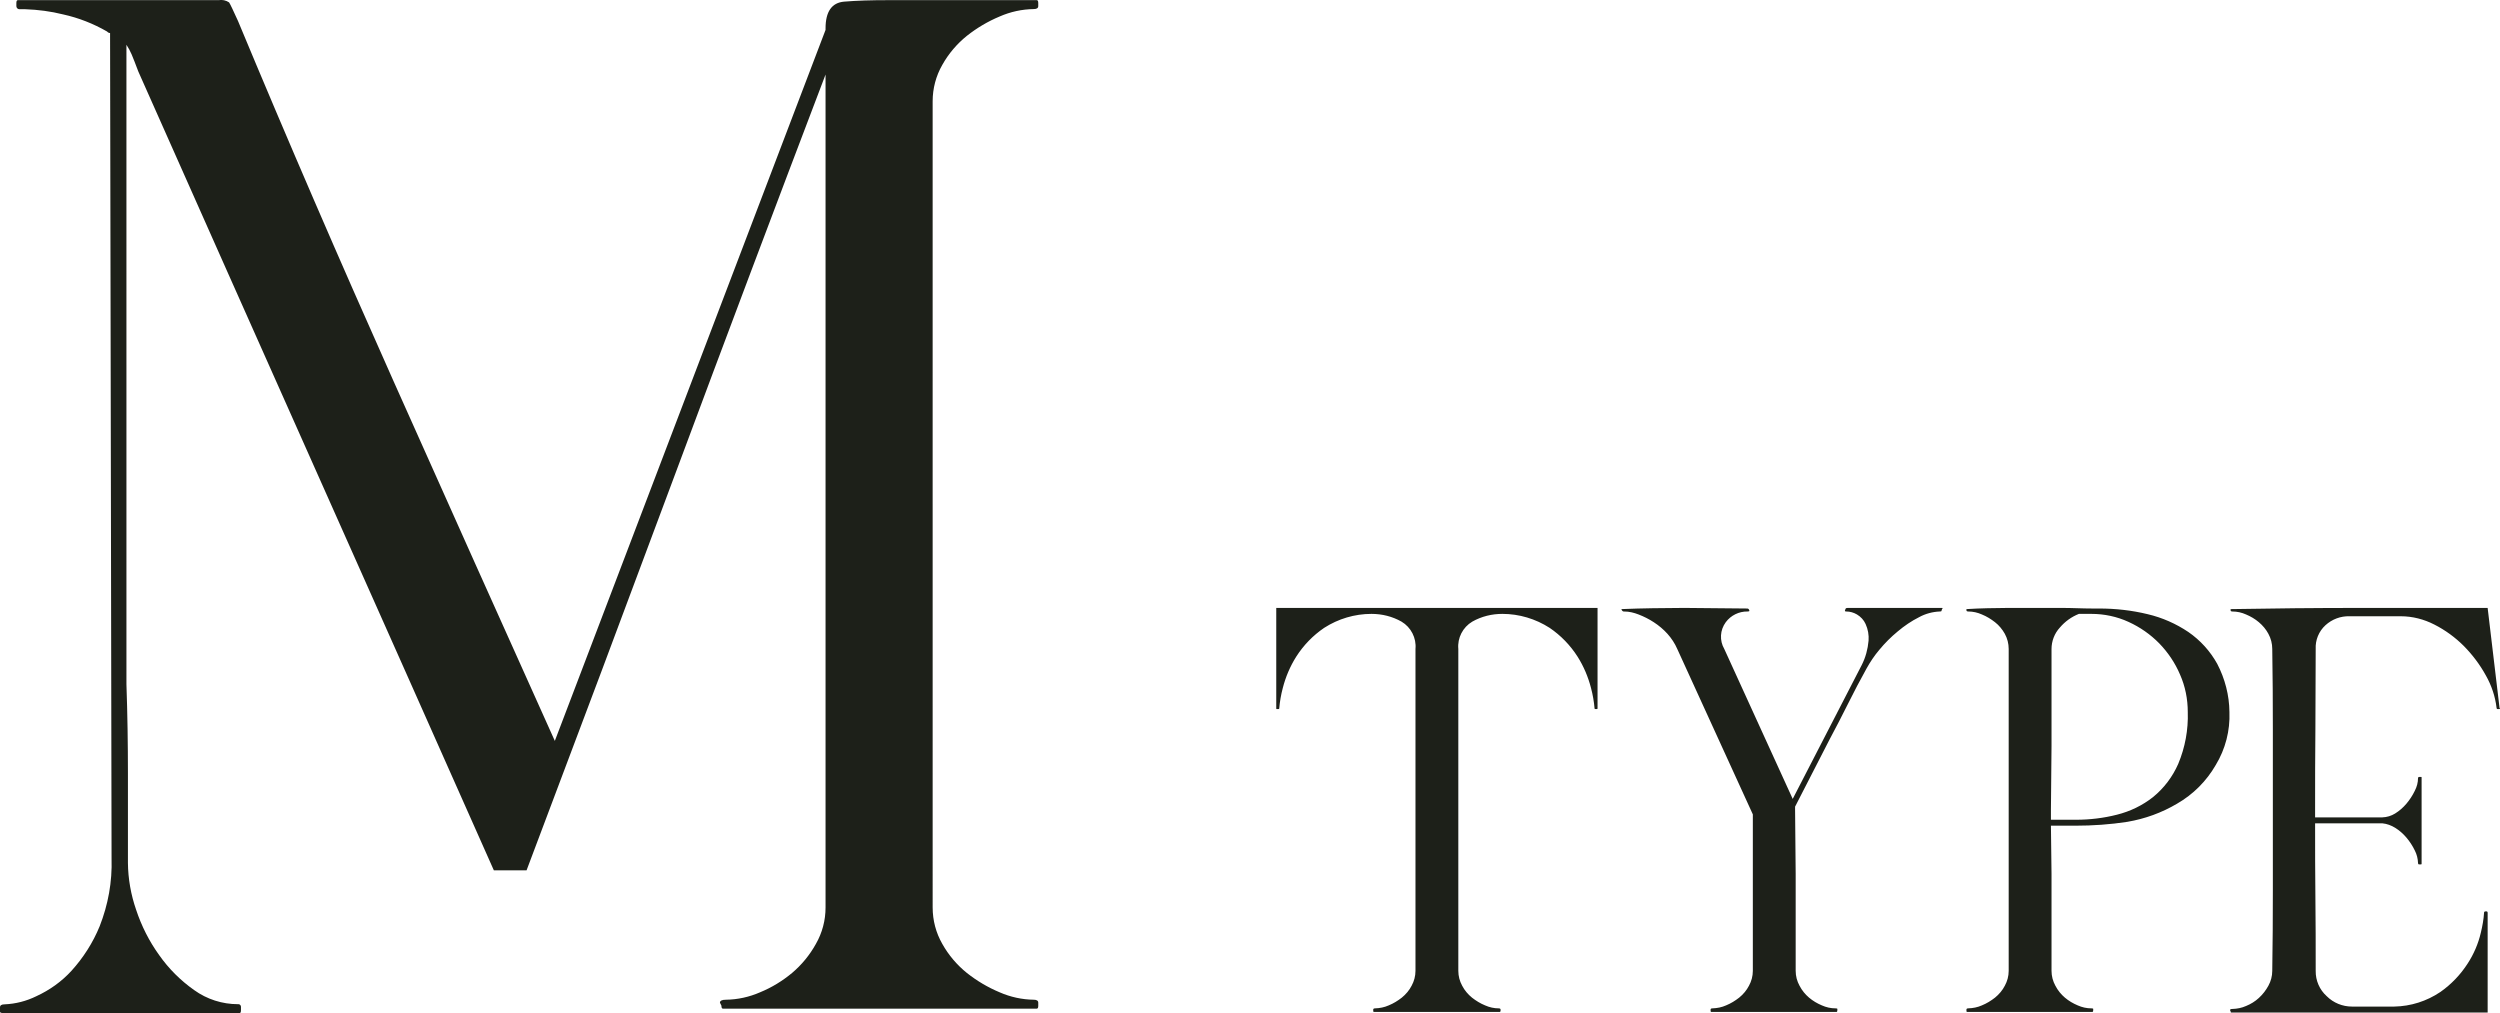 <?xml version="1.0" encoding="UTF-8"?>
<svg id="type_ttl_m.svg" data-name="type ttl m.svg" xmlns="http://www.w3.org/2000/svg" viewBox="0 0 168.07 68.11">
  <defs>
    <style>
      .cls-1 {
        fill: #1d2019;
        fill-rule: evenodd;
      }
    </style>
  </defs>
  <path id="M" class="cls-1" d="M.4,68.11h15.7c.07,0,.1-.07.1-.2v-.2c.01-.1-.06-.19-.15-.2-.02,0-.03,0-.05,0-1.06,0-2.09-.33-2.95-.95-.91-.64-1.71-1.44-2.35-2.35-.67-.93-1.19-1.96-1.55-3.05-.35-1.01-.54-2.08-.55-3.15v-6c0-2-.03-4-.1-6V3.01c.14.21.25.42.35.65.1.23.25.62.45,1.15,4,9,7.98,17.95,11.95,26.85,3.97,8.9,7.95,17.85,11.95,26.85h2.2c3.4-9,6.75-17.93,10.05-26.8s6.65-17.77,10.05-26.7v56c0,.86-.22,1.7-.65,2.45-.41.74-.95,1.4-1.6,1.95-.65.54-1.37.98-2.15,1.3-.73.32-1.51.49-2.3.5-.27,0-.4.07-.4.2l.1.2c0,.13.03.2.1.2h21.1c.07,0,.1-.07.1-.2v-.2c0-.13-.1-.2-.3-.2-.79-.01-1.57-.18-2.3-.5-.79-.33-1.53-.77-2.2-1.3-.67-.54-1.23-1.2-1.65-1.95-.43-.75-.65-1.59-.65-2.45V6.81c0-.86.22-1.7.65-2.45.42-.75.98-1.41,1.65-1.95.67-.53,1.41-.97,2.2-1.3.73-.32,1.51-.49,2.3-.5.2,0,.3-.07.3-.2v-.2c0-.13-.03-.2-.1-.2h-10c-1.13,0-2.12.03-2.95.1s-1.25.67-1.25,1.8v.1l-18.2,47.8c-3.6-8-7.22-16.07-10.85-24.2S19.33,9.41,16,1.41c-.33-.73-.53-1.15-.6-1.25-.21-.14-.46-.19-.7-.15H1.2c-.07,0-.1.07-.1.2v.2c0,.11.08.2.19.21.02,0,.04,0,.06,0h.35c.86.03,1.71.14,2.55.35,1.04.23,2.03.62,2.95,1.15.05.06.12.1.2.1l.1,55.5c.05,1.56-.23,3.1-.8,4.55-.45,1.1-1.1,2.12-1.9,3-.66.72-1.46,1.29-2.35,1.7-.67.33-1.4.52-2.15.55-.2,0-.3.07-.3.2v.3c0,.07.13.1.4.1h0Z"/>
  <path id="TYPE" class="cls-1" d="M85.84,47.67h.08c.05,0,.08-.01.08-.04.04-.47.12-.93.24-1.38.19-.74.49-1.45.9-2.1.49-.77,1.13-1.43,1.88-1.94.95-.61,2.05-.94,3.18-.94.71,0,1.4.17,2.02.52.64.38,1.01,1.1.94,1.84v21.64c0,.35-.09.69-.26,1-.16.31-.39.58-.66.8-.27.21-.56.39-.88.52-.29.13-.6.19-.92.2-.08,0-.12.03-.12.08v.08c0,.05.01.08.04.08h8.48s.04-.03.04-.08v-.08c0-.05-.04-.08-.12-.08-.32,0-.63-.07-.92-.2-.32-.13-.61-.31-.88-.52-.27-.22-.5-.49-.66-.8-.17-.31-.26-.65-.26-1v-21.64c-.07-.74.3-1.46.94-1.84.62-.35,1.31-.52,2.02-.52,1.13,0,2.23.33,3.18.94.75.51,1.39,1.17,1.88,1.94.41.65.71,1.36.9,2.1.12.45.2.91.24,1.38,0,.03.03.04.08.04h.04c.05,0,.08-.01.08-.04v-6.76h-21.6v6.76s0,.04.03.04c0,0,0,0,.01,0h0ZM109.04,41.03c.03.06.1.09.16.08.33,0,.65.08.96.2.36.14.7.31,1.02.52.34.22.65.48.92.78.27.3.5.65.66,1.02l5.08,11.12v10.52c0,.35-.09.69-.26,1-.16.31-.39.58-.66.8-.27.21-.56.39-.88.52-.29.13-.6.19-.92.2-.08,0-.12.03-.12.08v.08c0,.05.01.08.04.08h8.44s.04-.03.04-.08v-.08c.03-.05-.01-.08-.12-.08-.32,0-.63-.07-.92-.2-.31-.13-.6-.3-.86-.52-.26-.22-.48-.49-.64-.8-.17-.31-.26-.65-.26-1v-6.52l-.04-4.32v-.2l2.32-4.52c.43-.8.84-1.6,1.24-2.4.4-.8.81-1.59,1.24-2.36.25-.45.53-.87.86-1.26.37-.45.79-.87,1.24-1.24.44-.37.92-.7,1.44-.96.42-.23.9-.36,1.38-.38.08,0,.12-.01.12-.04l.04-.12c.05-.05.05-.08,0-.08h-6.32c-.06,0-.11,0-.16.04,0,.02,0,.04-.02.06-.02.02-.02.04-.02.06-.03.05,0,.08.08.08.25,0,.5.07.72.2.25.15.46.37.58.64.16.35.23.74.2,1.12-.05.57-.2,1.13-.46,1.64l-4.64,9-4.6-10.08c-.33-.57-.29-1.27.1-1.8.34-.46.89-.73,1.46-.72.11,0,.15-.03.12-.08l-.04-.08s-.05-.04-.08-.04c-.69,0-1.39-.01-2.1-.02s-1.41-.02-2.1-.02h-.08c-.69,0-1.39.01-2.08.02s-1.4.03-2.12.06l.04.08ZM132.2,67.95c0,.05.01.08.04.08h8.44s.04-.03.04-.08v-.08c.03-.05-.01-.08-.12-.08-.32,0-.63-.07-.92-.2-.31-.13-.6-.3-.86-.52-.26-.22-.48-.49-.64-.8-.17-.31-.26-.65-.26-1v-6.52l-.04-3.24h1.64c1.17,0,2.34-.08,3.5-.26,1.18-.2,2.31-.61,3.34-1.22,1.08-.62,1.98-1.52,2.6-2.6.65-1.07.97-2.31.92-3.56-.01-1.13-.3-2.24-.82-3.24-.47-.85-1.14-1.59-1.94-2.14-.83-.56-1.76-.97-2.74-1.2-1.07-.26-2.16-.38-3.26-.38h-.44c-.35,0-.69-.01-1.02-.02s-.69-.02-1.06-.02h-3.6c-.45,0-.91.01-1.38.02s-.94.03-1.42.06v.08c0,.05.04.08.12.08.32,0,.63.07.92.2.32.13.61.31.88.52.27.21.49.48.66.78.17.31.26.66.26,1.02v21.64c0,.35-.09.69-.26,1-.16.31-.39.58-.66.8-.27.21-.56.39-.88.52-.29.13-.6.19-.92.2-.08,0-.12.03-.12.08v.08h0ZM137.88,54.43l.04-4.28v-6.52c0-.53.2-1.05.56-1.44.35-.41.78-.72,1.28-.92h.84c.86,0,1.72.18,2.5.54.77.35,1.47.84,2.06,1.44.59.61,1.07,1.32,1.4,2.1.35.79.52,1.65.52,2.52.04,1.19-.18,2.38-.64,3.48-.38.87-.96,1.64-1.7,2.24-.71.56-1.54.96-2.42,1.18-.9.23-1.83.34-2.76.34h-1.68v-.68h0ZM149.92,67.91l.04.08c0,.05.01.08.04.08h17.24v-6.72s-.02-.08-.06-.08c0,0-.01,0-.02,0h-.08s-.08.02-.08.06c0,0,0,.01,0,.02-.03.46-.11.91-.22,1.36-.17.73-.47,1.43-.88,2.06-.48.75-1.11,1.41-1.84,1.92-.92.62-1.99.96-3.1.98h-2.84c-.64,0-1.25-.25-1.7-.7-.48-.43-.75-1.05-.74-1.7,0-1.65,0-3.3-.02-4.94s-.02-3.3-.02-4.98h4.52c.31.03.6.14.86.3.29.18.54.4.76.66.22.26.41.55.56.86.14.27.21.56.22.86,0,.04.02.08.06.08,0,0,.01,0,.02,0h.12s.04,0,.04-.03c0,0,0,0,0-.01v-5.8s0-.04-.03-.04c0,0,0,0-.01,0h-.12s-.08.02-.08.06c0,0,0,.01,0,.02,0,.3-.08.59-.22.86-.15.31-.34.6-.56.86-.22.26-.47.48-.76.66-.26.16-.55.25-.86.26h-4.52v-.52c0-1.81,0-3.61.02-5.4.01-1.79.02-3.59.02-5.4-.03-.6.21-1.19.66-1.6.44-.4,1.02-.62,1.62-.6h3.44c.79,0,1.56.2,2.26.56.73.37,1.4.86,1.98,1.44.58.59,1.08,1.25,1.48,1.98.38.67.63,1.41.72,2.18,0,.04.02.08.06.08,0,0,.01,0,.02,0h.08c.08,0,.09-.03.04-.08l-.8-6.72h-8.56c-3.01,0-5.92.03-8.72.08v.08c0,.05.04.08.12.08.32,0,.63.07.92.2.31.13.6.3.86.52.26.22.48.48.64.78.17.31.26.66.26,1.02.03,1.81.04,3.61.04,5.4v10.84c0,1.79-.01,3.59-.04,5.4,0,.35-.09.69-.26,1-.17.31-.38.58-.64.82-.25.23-.54.41-.86.54-.29.13-.6.19-.92.2-.11,0-.16.03-.16.08h0Z"/>
</svg>